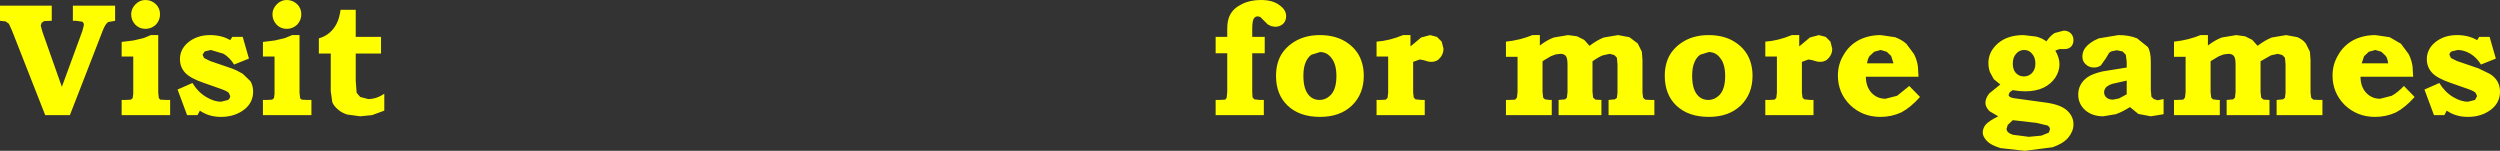 <?xml version="1.0" encoding="UTF-8" standalone="no"?>
<svg xmlns:xlink="http://www.w3.org/1999/xlink" height="25.35px" width="420.25px" xmlns="http://www.w3.org/2000/svg">
  <rect width="100%" height="100%" fill="#333333" stroke="none"/>
  <g transform="matrix(1.0, 0.0, 0.0, 1.0, 210.5, 9.75)">
    <path d="M4.55 -8.9 Q5.7 -8.1 5.7 -7.05 5.7 -6.25 5.2 -5.75 4.65 -5.25 3.85 -5.25 L3.2 -5.35 2.6 -5.65 1.95 -6.3 1.35 -6.9 0.95 -7.0 Q0.5 -7.0 0.25 -6.6 0.0 -6.15 0.0 -4.95 L0.0 -3.55 2.1 -3.55 2.1 -0.8 0.0 -0.8 0.0 5.7 0.05 6.6 0.35 6.95 1.25 7.05 1.95 7.05 1.95 9.6 -6.15 9.6 -6.15 7.05 -5.5 7.05 -4.55 7.0 -4.3 6.7 -4.2 5.7 -4.2 -0.8 -6.15 -0.8 -6.15 -3.55 -4.2 -3.55 -4.2 -4.95 Q-4.2 -6.4 -3.7 -7.3 -3.1 -8.4 -1.75 -9.05 -0.4 -9.75 1.45 -9.75 3.45 -9.75 4.55 -8.9 M7.45 -2.95 Q9.15 -3.85 11.35 -3.85 13.6 -3.85 15.25 -3.0 16.95 -2.1 17.85 -0.6 18.75 0.95 18.75 3.0 18.75 6.05 16.75 8.0 14.75 9.9 11.4 9.9 7.95 9.9 5.95 8.0 4.0 6.15 4.0 3.0 4.0 0.9 4.9 -0.6 5.8 -2.05 7.45 -2.95 M9.95 -0.55 Q9.3 -0.1 8.95 0.8 8.6 1.65 8.6 3.0 8.6 4.4 8.95 5.3 9.3 6.2 9.95 6.65 10.55 7.05 11.3 7.05 12.45 7.05 13.3 6.1 14.15 5.1 14.15 3.05 14.15 1.05 13.35 0.05 12.6 -1.0 11.4 -1.0 L9.95 -0.55 M26.6 -3.85 L26.6 -1.95 28.4 -3.45 29.9 -3.85 31.05 -3.55 31.85 -2.75 32.15 -1.55 Q32.15 -0.7 31.6 -0.05 31.05 0.65 30.1 0.65 L29.6 0.6 28.75 0.35 28.15 0.25 27.05 0.65 27.05 5.8 27.15 6.65 27.45 6.95 28.45 7.05 29.0 7.05 29.0 9.6 20.9 9.6 20.9 7.05 21.55 7.05 22.45 7.0 22.75 6.7 22.85 5.8 22.85 -0.25 20.9 -0.25 20.9 -2.75 Q23.05 -2.9 25.35 -3.85 L26.6 -3.85 M48.35 -3.85 L48.35 -2.1 Q49.5 -3.0 50.7 -3.45 L53.1 -3.85 54.6 -3.65 55.8 -3.05 56.7 -2.05 Q57.95 -3.0 59.1 -3.45 L61.5 -3.85 63.4 -3.5 64.8 -2.45 65.5 -1.05 65.6 0.35 65.6 5.8 65.7 6.65 66.05 7.0 67.0 7.05 67.6 7.05 67.6 9.6 59.9 9.6 59.9 7.05 60.95 6.95 61.3 6.7 61.4 5.85 61.4 1.05 61.3 -0.05 60.85 -0.5 60.1 -0.7 58.95 -0.45 Q58.35 -0.25 57.2 0.55 L57.2 5.7 57.3 6.65 57.7 7.0 58.7 7.05 58.7 9.6 51.5 9.6 51.5 7.05 52.6 6.95 52.9 6.65 53.0 5.7 53.0 1.2 Q53.0 0.15 52.8 -0.2 52.55 -0.7 51.8 -0.7 L51.0 -0.6 50.2 -0.3 49.1 0.35 48.8 0.55 48.8 5.7 48.9 6.65 49.2 6.95 50.0 7.05 50.35 7.05 50.35 9.6 42.65 9.6 42.65 7.05 43.15 7.05 44.2 7.0 44.5 6.65 44.6 5.7 44.6 -0.2 42.65 -0.2 42.65 -2.75 Q45.05 -3.0 47.1 -3.85 L48.35 -3.85 M75.3 -0.55 Q74.65 -0.1 74.3 0.8 73.95 1.65 73.95 3.0 73.95 4.4 74.3 5.3 74.65 6.2 75.3 6.65 75.9 7.05 76.65 7.05 77.8 7.05 78.65 6.1 79.5 5.1 79.5 3.05 79.5 1.05 78.7 0.05 77.95 -1.0 76.75 -1.0 L75.3 -0.55 M80.6 -3.0 Q82.3 -2.1 83.2 -0.6 84.1 0.95 84.1 3.0 84.1 6.05 82.1 8.0 80.1 9.9 76.75 9.9 73.3 9.9 71.3 8.0 69.35 6.15 69.35 3.0 69.35 0.9 70.25 -0.6 71.15 -2.05 72.8 -2.95 74.5 -3.85 76.7 -3.85 78.95 -3.85 80.6 -3.0 M86.25 -0.25 L86.25 -2.75 Q88.4 -2.9 90.7 -3.85 L91.95 -3.85 91.95 -1.95 93.75 -3.45 95.25 -3.85 96.4 -3.55 97.2 -2.75 97.5 -1.55 Q97.5 -0.7 96.95 -0.05 96.4 0.65 95.45 0.65 L94.95 0.6 94.1 0.35 93.5 0.25 92.4 0.65 92.4 5.8 92.5 6.65 92.8 6.95 93.8 7.05 94.35 7.05 94.35 9.6 86.25 9.6 86.25 7.05 86.9 7.05 87.8 7.0 88.1 6.7 88.2 5.8 88.2 -0.25 86.25 -0.25 M106.65 -1.05 L105.65 -1.35 104.55 -1.05 103.75 -0.3 Q103.45 0.15 103.35 0.9 L107.8 0.9 107.4 -0.35 106.65 -1.05 M105.65 -3.85 L108.05 -3.5 Q109.15 -3.1 109.95 -2.4 L111.25 -0.65 Q111.75 0.35 111.9 1.4 L112.0 3.15 103.15 3.15 Q103.15 4.8 104.1 5.85 105.05 6.85 106.45 6.85 L108.4 6.35 110.45 4.7 112.25 6.55 Q110.7 8.3 109.1 9.15 107.45 9.9 105.6 9.9 102.6 9.9 100.5 7.9 98.45 5.85 98.45 2.95 98.45 1.05 99.4 -0.5 100.3 -2.1 101.95 -3.0 103.6 -3.85 105.65 -3.85 M128.4 -0.7 Q127.85 -0.1 127.85 0.95 127.85 1.95 128.35 2.5 128.9 3.1 129.7 3.1 130.55 3.1 131.1 2.5 131.65 1.9 131.65 0.95 131.65 -0.1 131.1 -0.7 130.6 -1.35 129.75 -1.35 128.95 -1.35 128.4 -0.7 M129.65 -3.85 L131.8 -3.6 Q132.75 -3.35 133.5 -2.8 134.2 -3.8 134.9 -4.2 L136.4 -4.6 Q137.15 -4.6 137.6 -4.15 138.05 -3.7 138.05 -3.0 138.05 -2.35 137.65 -1.9 137.2 -1.5 136.6 -1.5 L135.7 -1.5 135.0 -1.25 Q135.7 -0.05 135.7 1.05 135.7 2.2 135.0 3.3 134.25 4.4 133.0 5.0 131.7 5.6 129.95 5.6 L128.9 5.55 127.85 5.4 Q127.5 5.6 127.3 5.8 L127.15 6.2 Q127.15 6.6 128.0 6.75 L133.45 7.5 Q135.9 7.85 136.95 8.8 138.05 9.8 138.05 11.15 138.05 12.3 137.2 13.35 136.4 14.35 134.55 15.0 L129.9 15.6 125.8 15.15 Q124.15 14.65 123.5 13.95 122.8 13.2 122.8 12.55 122.8 11.8 123.3 11.2 123.8 10.6 125.4 9.8 L123.95 8.95 Q123.25 8.25 123.25 7.55 123.25 6.75 123.9 5.95 L125.75 4.45 124.65 3.55 124.0 2.35 Q123.75 1.6 123.75 0.85 123.75 -1.1 125.4 -2.5 127.0 -3.85 129.65 -3.85 M140.1 -1.8 Q140.85 -2.7 142.3 -3.3 L145.6 -3.85 Q147.45 -3.85 148.75 -3.3 L150.55 -1.85 Q151.05 -1.05 151.05 0.65 L151.05 5.35 151.15 6.5 151.55 6.9 152.2 7.1 153.2 6.9 153.2 9.45 151.05 9.8 148.95 9.4 147.55 8.25 Q146.2 9.1 145.15 9.45 L143.05 9.8 Q141.2 9.8 140.0 8.75 138.85 7.7 138.85 6.15 138.85 5.25 139.25 4.5 139.65 3.75 140.45 3.2 141.25 2.65 142.95 2.25 L147.0 1.6 147.0 0.65 146.85 -0.55 146.3 -1.1 145.35 -1.3 144.55 -1.15 Q144.2 -1.05 144.0 -0.8 L143.5 0.05 142.65 1.25 Q142.15 1.6 141.5 1.6 140.65 1.6 140.1 1.05 139.55 0.55 139.55 -0.25 139.55 -1.1 140.1 -1.8 M160.65 -3.85 L160.65 -2.1 Q161.8 -3.0 163.0 -3.45 L165.4 -3.85 166.9 -3.65 168.1 -3.05 169.0 -2.05 Q170.25 -3.0 171.4 -3.45 L173.8 -3.85 175.7 -3.5 Q176.6 -3.1 177.1 -2.45 L177.8 -1.05 177.9 0.35 177.9 5.8 178.0 6.65 178.35 7.0 179.3 7.05 179.9 7.05 179.9 9.6 172.2 9.6 172.2 7.05 173.25 6.95 173.6 6.7 173.7 5.85 173.7 1.05 173.6 -0.05 173.15 -0.5 172.4 -0.7 171.25 -0.45 169.5 0.55 169.5 5.7 169.6 6.65 170.0 7.0 171.0 7.05 171.0 9.6 163.8 9.6 163.8 7.05 164.9 6.95 165.2 6.65 165.3 5.7 165.3 1.2 Q165.3 0.15 165.1 -0.2 164.85 -0.7 164.1 -0.7 L163.3 -0.6 162.5 -0.3 161.4 0.35 161.1 0.55 161.1 5.7 161.2 6.65 161.5 6.95 162.3 7.05 162.65 7.05 162.65 9.6 154.95 9.6 154.95 7.05 155.45 7.05 156.5 7.0 156.8 6.65 156.9 5.7 156.9 -0.2 154.95 -0.2 154.95 -2.75 Q157.35 -3.0 159.4 -3.85 L160.65 -3.85 M187.7 -1.05 L186.9 -0.3 186.5 0.9 190.95 0.9 Q190.85 0.1 190.55 -0.35 L189.8 -1.05 188.8 -1.35 187.7 -1.05 M188.8 -3.85 L191.2 -3.5 193.1 -2.4 194.4 -0.65 Q194.9 0.35 195.05 1.4 L195.15 3.15 186.3 3.15 Q186.3 4.8 187.25 5.85 188.2 6.85 189.6 6.85 L191.55 6.35 Q192.55 5.8 193.6 4.7 L195.4 6.55 Q193.85 8.3 192.25 9.15 190.6 9.9 188.75 9.9 185.75 9.9 183.65 7.9 181.6 5.85 181.6 2.95 181.6 1.05 182.55 -0.5 183.45 -2.1 185.1 -3.0 186.75 -3.85 188.8 -3.85 M201.25 -0.55 L201.5 0.0 202.5 0.5 206.15 1.75 208.0 2.65 Q208.85 3.15 209.3 3.9 209.75 4.65 209.75 5.65 209.75 7.4 208.4 8.55 206.75 9.9 204.35 9.9 202.3 9.9 200.8 8.85 L200.4 9.6 198.65 9.6 197.05 5.3 199.55 4.2 Q200.45 5.7 201.85 6.55 203.2 7.35 204.35 7.35 L205.55 7.05 205.9 6.4 205.65 5.85 Q205.35 5.55 204.35 5.2 L201.5 4.2 Q199.15 3.4 198.3 2.45 197.45 1.5 197.45 0.2 197.45 -1.45 198.8 -2.6 200.3 -3.85 202.5 -3.85 204.5 -3.85 205.9 -3.0 L206.25 -3.55 208.0 -3.55 209.05 0.1 206.55 1.1 Q205.85 -0.05 204.8 -0.7 203.7 -1.35 202.65 -1.35 L201.6 -1.1 Q201.25 -0.85 201.25 -0.55 M147.0 3.8 L144.55 4.35 Q143.85 4.6 143.5 4.95 143.2 5.35 143.2 5.75 143.2 6.3 143.6 6.65 144.0 7.0 144.7 7.0 L145.7 6.8 147.0 6.1 147.0 3.8 M131.8 10.9 L127.85 10.45 127.0 11.25 126.8 11.9 Q126.8 12.55 127.85 12.9 L130.55 13.25 132.65 13.05 133.9 12.55 134.1 12.0 Q134.1 11.6 133.7 11.35 L131.8 10.9 M-210.5 -8.8 L-201.8 -8.8 -201.8 -6.25 -202.05 -6.25 -203.1 -6.2 -203.5 -5.9 -203.65 -5.45 -203.35 -4.35 -200.1 4.85 -196.65 -4.55 -196.4 -5.55 Q-196.4 -5.9 -196.65 -6.1 L-197.7 -6.25 -198.25 -6.25 -198.25 -8.8 -191.15 -8.8 -191.15 -6.25 -192.3 -6.05 Q-192.8 -5.75 -193.25 -4.55 L-198.75 9.6 -202.9 9.6 -208.5 -4.65 -209.0 -5.75 -209.55 -6.15 -210.5 -6.25 -210.5 -8.8 M-183.6 -7.35 Q-183.6 -6.35 -184.3 -5.6 -185.05 -4.9 -186.05 -4.9 -187.05 -4.9 -187.75 -5.6 -188.45 -6.35 -188.45 -7.35 -188.45 -8.3 -187.7 -9.05 -187.0 -9.75 -186.05 -9.75 -185.05 -9.75 -184.3 -9.05 -183.6 -8.35 -183.6 -7.35 M-190.05 -0.25 L-190.05 -2.7 -188.05 -2.95 -186.35 -3.35 -185.15 -3.85 -183.9 -3.85 -183.9 5.85 -183.8 6.75 -183.55 7.0 -182.6 7.05 -181.9 7.05 -181.9 9.6 -190.05 9.6 -190.05 7.05 -189.35 7.05 -188.5 7.0 -188.2 6.75 -188.1 6.05 -188.1 -0.25 -190.05 -0.25 M-176.45 -0.55 L-176.2 0.0 -175.2 0.5 -171.55 1.75 Q-170.6 2.1 -169.7 2.65 L-168.4 3.9 Q-167.95 4.65 -167.95 5.65 -167.95 7.4 -169.3 8.55 -170.95 9.9 -173.35 9.9 -175.4 9.9 -176.9 8.85 L-177.3 9.6 -179.05 9.6 -180.65 5.3 -178.15 4.2 Q-177.25 5.7 -175.85 6.55 -174.5 7.35 -173.35 7.35 L-172.15 7.05 Q-171.8 6.75 -171.8 6.4 L-172.05 5.85 Q-172.35 5.55 -173.35 5.2 L-176.2 4.2 Q-178.55 3.4 -179.4 2.45 -180.25 1.5 -180.25 0.2 -180.25 -1.45 -178.9 -2.6 -177.4 -3.85 -175.2 -3.85 -173.2 -3.85 -171.8 -3.0 L-171.45 -3.55 -169.7 -3.55 -168.65 0.1 -171.15 1.1 Q-171.85 -0.05 -172.9 -0.7 L-175.05 -1.35 -176.1 -1.1 -176.45 -0.55 M-162.3 -9.75 Q-161.3 -9.75 -160.55 -9.05 -159.85 -8.35 -159.85 -7.35 -159.85 -6.35 -160.55 -5.6 -161.3 -4.9 -162.3 -4.9 -163.3 -4.9 -164.0 -5.6 -164.7 -6.35 -164.7 -7.35 -164.7 -8.3 -163.95 -9.05 -163.25 -9.75 -162.3 -9.75 M-166.3 -0.25 L-166.3 -2.7 -164.3 -2.95 -162.6 -3.35 -161.4 -3.85 -160.15 -3.85 -160.15 5.85 -160.05 6.75 -159.8 7.0 -158.85 7.05 -158.15 7.05 -158.15 9.6 -166.3 9.6 -166.3 7.05 -165.6 7.05 -164.75 7.0 -164.45 6.75 -164.35 6.05 -164.35 -0.25 -166.3 -0.25 M-153.25 -8.1 L-150.7 -8.1 -150.7 -3.55 -146.45 -3.55 -146.45 -0.75 -150.7 -0.75 -150.7 3.85 -150.55 5.85 -149.95 6.55 -148.6 6.9 Q-147.2 6.9 -145.9 6.0 L-145.9 8.85 -147.95 9.6 -149.95 9.8 -152.15 9.5 Q-153.1 9.2 -153.75 8.6 -154.4 8.05 -154.65 7.4 L-154.9 5.55 -154.9 -0.75 -156.9 -0.75 -156.9 -3.3 Q-155.85 -3.6 -155.1 -4.25 -154.35 -4.9 -153.9 -5.8 -153.45 -6.7 -153.25 -8.1" fill="#ffff00" fill-rule="evenodd" stroke="none"/>
  </g>
</svg>
